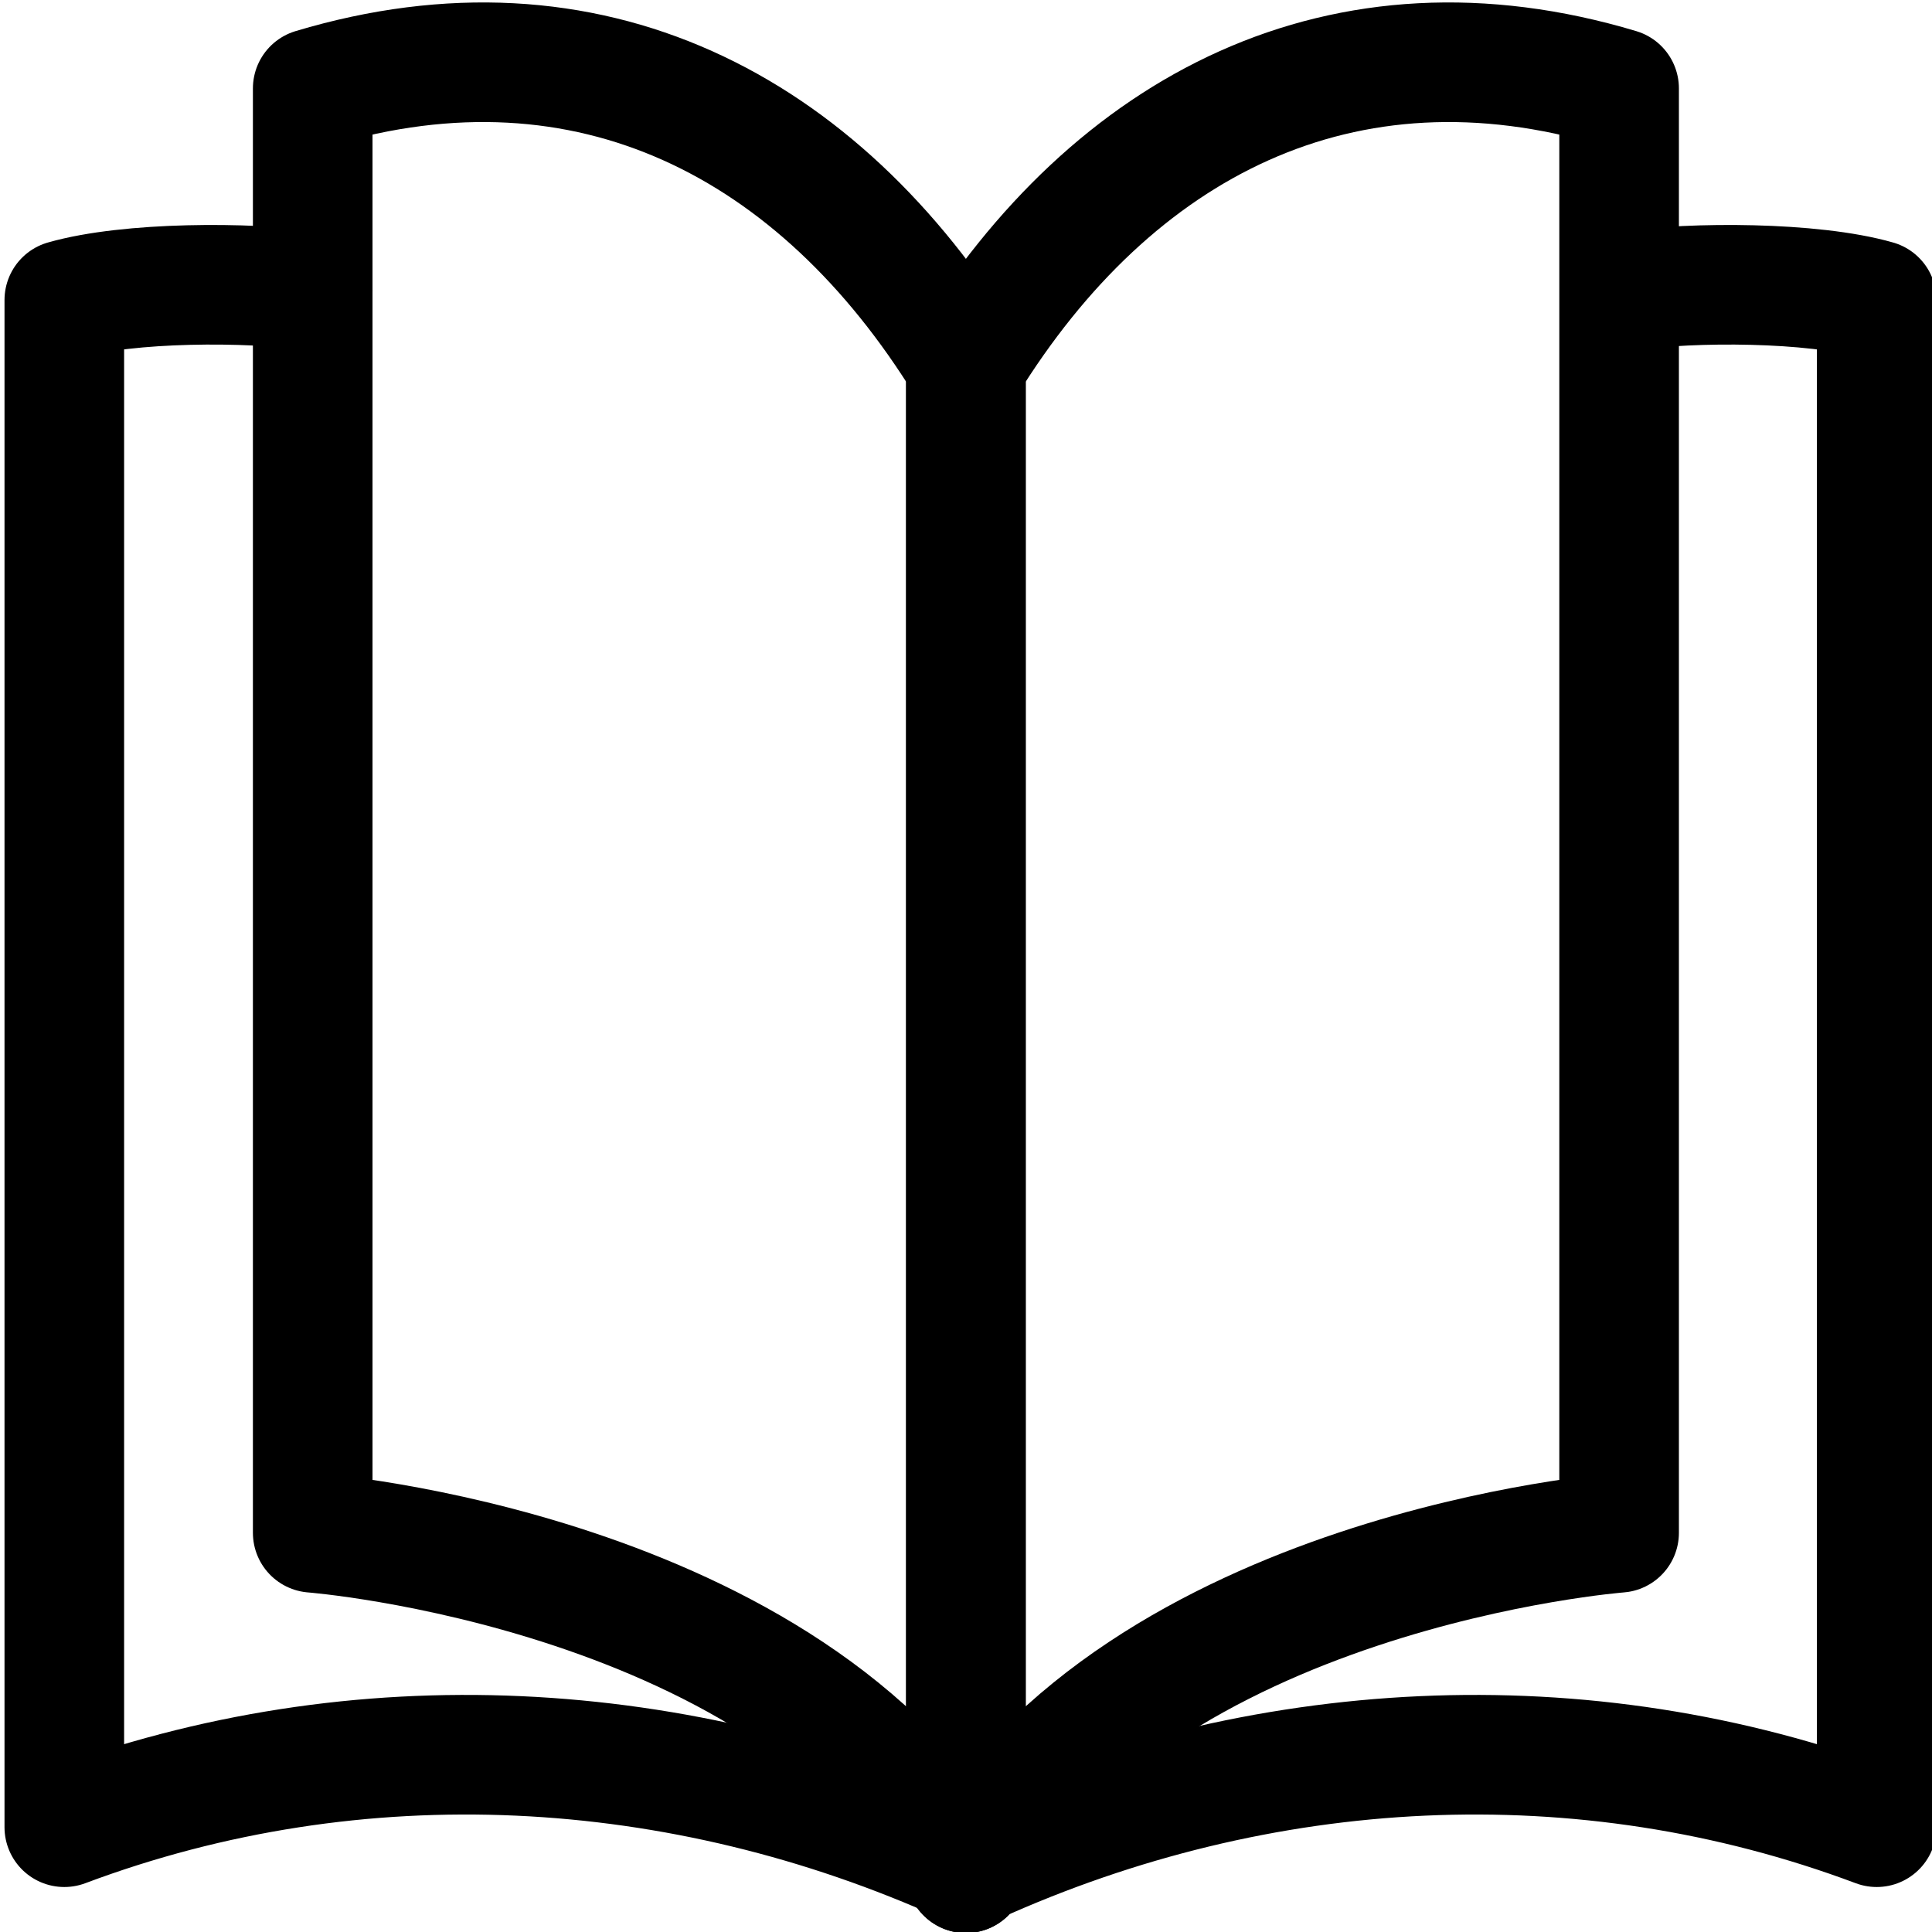 <?xml version="1.0" encoding="utf-8"?>
<!-- Generator: Adobe Illustrator 25.2.1, SVG Export Plug-In . SVG Version: 6.00 Build 0)  -->
<svg version="1.1" xmlns="http://www.w3.org/2000/svg" xmlns:xlink="http://www.w3.org/1999/xlink" x="0px" y="0px"
	 viewBox="0 0 21 21" style="enable-background:new 0 0 21 21;" xml:space="preserve">
<style type="text/css">
	.st0{fill:none;stroke:#000000;stroke-width:1.3;stroke-linecap:round;stroke-linejoin:round;stroke-miterlimit:10;}
	.st1{fill:none;stroke:#000000;stroke-width:1.3;stroke-miterlimit:10;}
	.st2{fill:none;stroke:#000000;stroke-width:1.3;stroke-linejoin:round;stroke-miterlimit:10;}
	.st3{stroke:#000000;stroke-width:1.3;stroke-miterlimit:10;}
	.st4{fill:none;stroke:#000000;stroke-width:1.3;stroke-linejoin:round;}
	.st5{fill:none;stroke:#000000;stroke-width:1.3;stroke-linecap:round;stroke-linejoin:round;}
</style>
<g id="Laag_1">
	<g id="Group_1707_1_" transform="translate(-828.201 -540.939)">
		<path id="Path_2478_1_" class="st5" d="M838.7,544.9c-1.6-2.6-4.1-3.9-7.1-3v15.7c0,0,5.2,0.4,7.1,3.7V544.9z"/>
		<path id="Path_2479_1_" class="st5" d="M838.7,561.2c-3.1-1.4-6.6-1.6-9.8-0.4c0,0,0-16.6,0-16.6c0.7-0.2,2-0.2,2.7-0.1"/>
		<path id="Path_2480_1_" class="st5" d="M838.7,544.9c1.6-2.6,4.1-3.9,7.1-3v15.7c0,0-5.2,0.4-7.1,3.7V544.9z"/>
		<path id="Path_2481_1_" class="st5" d="M838.8,561.2c3.1-1.4,6.6-1.6,9.8-0.4c0,0,0-16.6,0-16.6c-0.7-0.2-2-0.2-2.7-0.1"/>
	</g>
</g>
<g id="Laag_2">
</g>
</svg>
